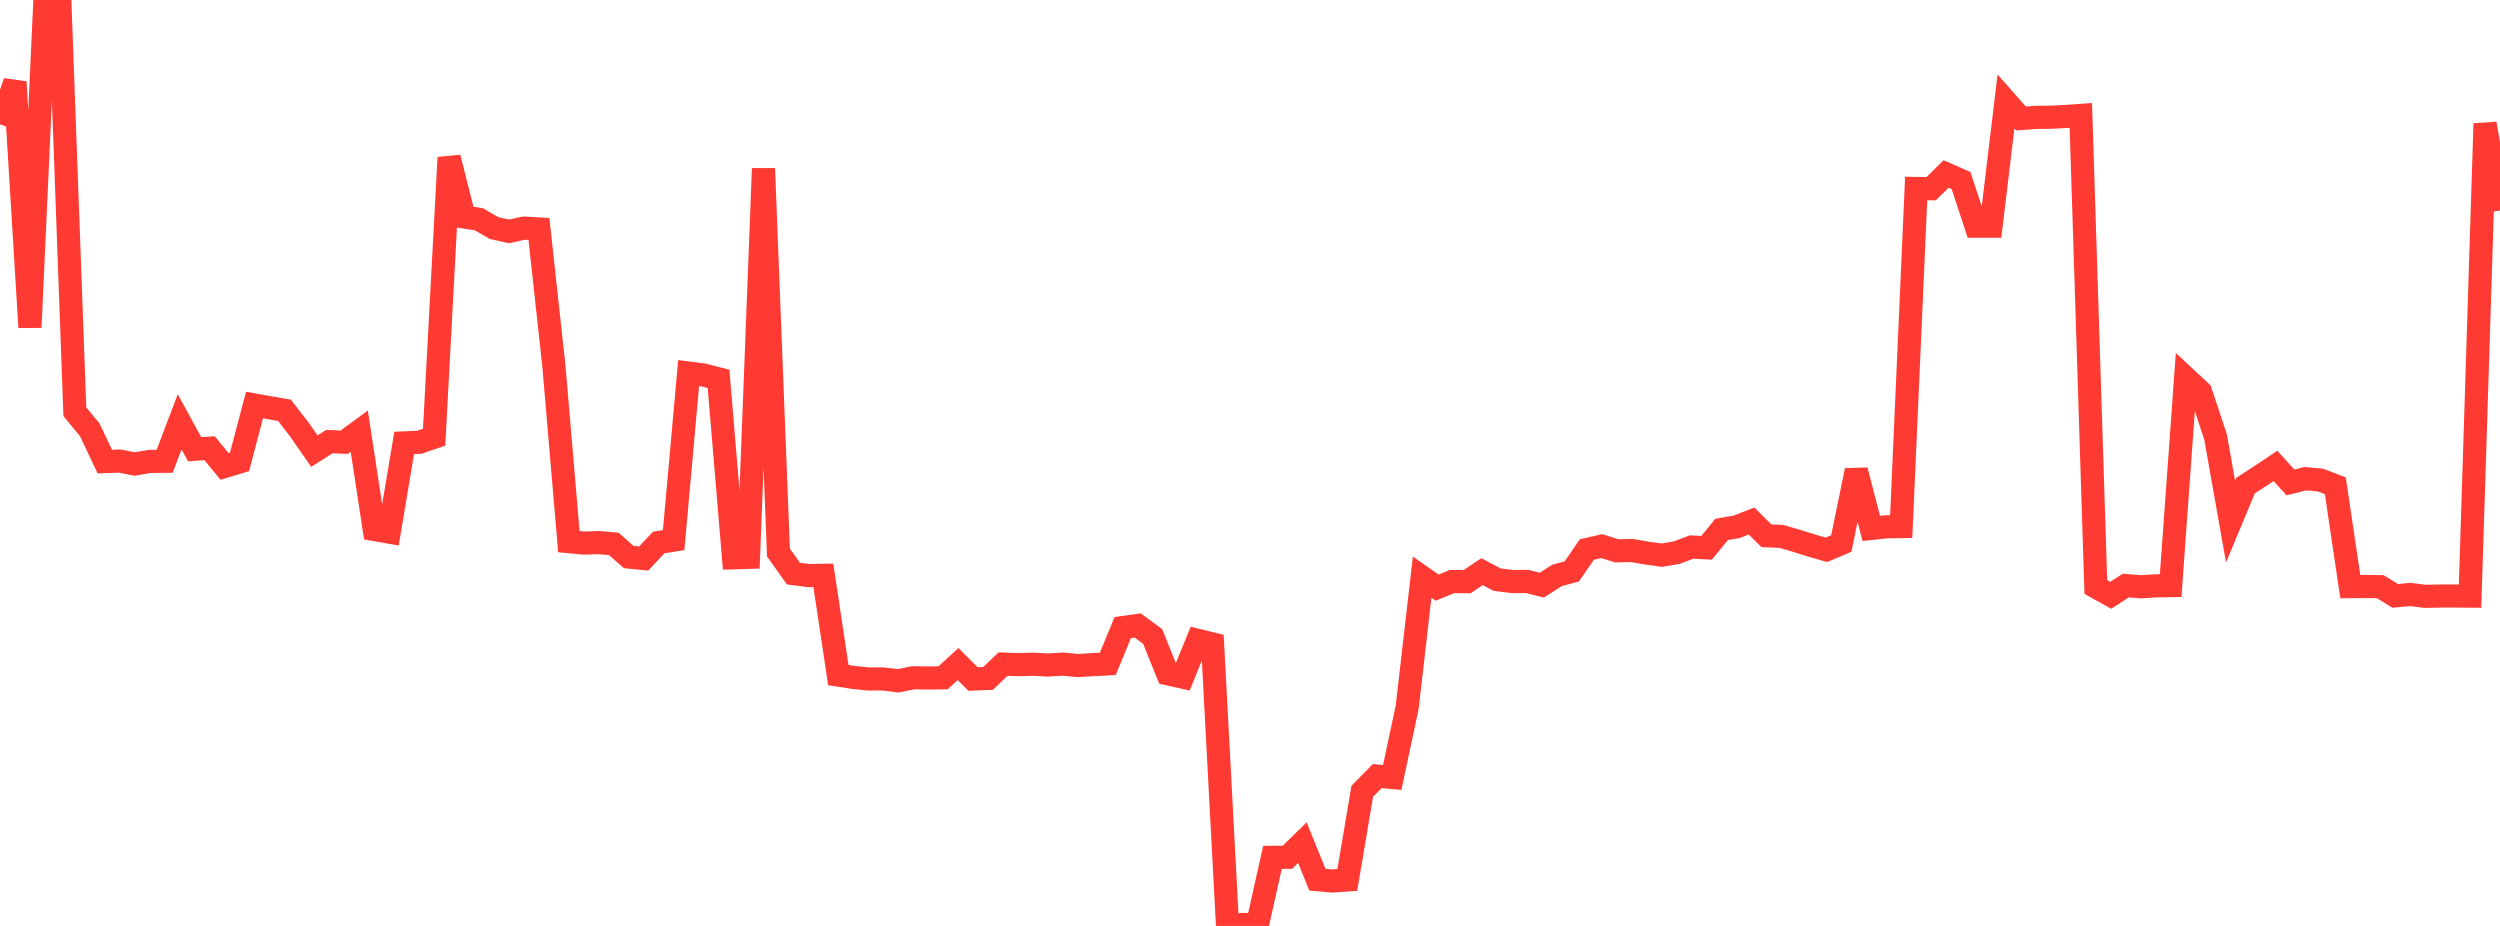 <?xml version="1.0" standalone="no"?>
<!DOCTYPE svg PUBLIC "-//W3C//DTD SVG 1.1//EN" "http://www.w3.org/Graphics/SVG/1.1/DTD/svg11.dtd">

<svg width="135" height="50" viewBox="0 0 135 50" preserveAspectRatio="none" 
  xmlns="http://www.w3.org/2000/svg"
  xmlns:xlink="http://www.w3.org/1999/xlink">


<polyline points="0.0, 6.713 0.808, 4.428 1.617, 17.677 2.425, 0.0 3.234, 0.155 4.042, 22.237 4.85, 23.213 5.659, 24.925 6.467, 24.897 7.275, 25.058 8.084, 24.917 8.892, 24.909 9.701, 22.78 10.509, 24.259 11.317, 24.202 12.126, 25.189 12.934, 24.946 13.743, 21.87 14.551, 22.016 15.359, 22.155 16.168, 23.198 16.976, 24.361 17.784, 23.848 18.593, 23.877 19.401, 23.282 20.21, 28.591 21.018, 28.735 21.826, 23.917 22.635, 23.884 23.443, 23.609 24.251, 8.508 25.06, 11.715 25.868, 11.844 26.677, 12.316 27.485, 12.495 28.293, 12.318 29.102, 12.364 29.91, 19.764 30.719, 29.249 31.527, 29.327 32.335, 29.301 33.144, 29.371 33.952, 30.08 34.76, 30.159 35.569, 29.297 36.377, 29.166 37.186, 20.147 37.994, 20.251 38.802, 20.459 39.611, 30.12 40.419, 30.096 41.228, 9.099 42.036, 29.836 42.844, 30.974 43.653, 31.08 44.461, 31.067 45.269, 36.453 46.078, 36.58 46.886, 36.665 47.695, 36.665 48.503, 36.763 49.311, 36.598 50.12, 36.613 50.928, 36.6 51.737, 35.858 52.545, 36.668 53.353, 36.635 54.162, 35.861 54.97, 35.891 55.778, 35.868 56.587, 35.911 57.395, 35.862 58.204, 35.939 59.012, 35.891 59.82, 35.849 60.629, 33.888 61.437, 33.775 62.246, 34.372 63.054, 36.383 63.862, 36.564 64.671, 34.578 65.479, 34.778 66.287, 50.0 67.096, 49.925 67.904, 49.919 68.713, 46.297 69.521, 46.291 70.329, 45.504 71.138, 47.502 71.946, 47.575 72.754, 47.517 73.563, 42.728 74.371, 41.908 75.18, 41.983 75.988, 38.19 76.796, 31.167 77.605, 31.73 78.413, 31.402 79.222, 31.411 80.03, 30.869 80.838, 31.3 81.647, 31.402 82.455, 31.397 83.263, 31.596 84.072, 31.074 84.88, 30.856 85.689, 29.675 86.497, 29.49 87.305, 29.746 88.114, 29.725 88.922, 29.865 89.731, 29.978 90.539, 29.844 91.347, 29.539 92.156, 29.583 92.964, 28.589 93.772, 28.449 94.581, 28.135 95.389, 28.933 96.198, 28.966 97.006, 29.203 97.814, 29.456 98.623, 29.69 99.431, 29.348 100.24, 25.401 101.048, 28.535 101.856, 28.448 102.665, 28.434 103.473, 10.178 104.281, 10.19 105.09, 9.395 105.898, 9.749 106.707, 12.217 107.515, 12.216 108.323, 5.481 109.132, 6.397 109.94, 6.338 110.749, 6.331 111.557, 6.289 112.365, 6.231 113.174, 31.697 113.982, 32.145 114.79, 31.621 115.599, 31.686 116.407, 31.637 117.216, 31.622 118.024, 20.407 118.832, 21.159 119.641, 23.598 120.449, 28.164 121.257, 26.224 122.066, 25.699 122.874, 25.159 123.683, 26.049 124.491, 25.849 125.299, 25.922 126.108, 26.232 126.916, 31.677 127.725, 31.669 128.533, 31.681 129.341, 32.177 130.15, 32.102 130.958, 32.202 131.766, 32.186 132.575, 32.185 133.383, 32.191 134.192, 6.674 135.0, 11.366" fill="none" stroke="#ff3a33" stroke-width="1.25"/>

</svg>